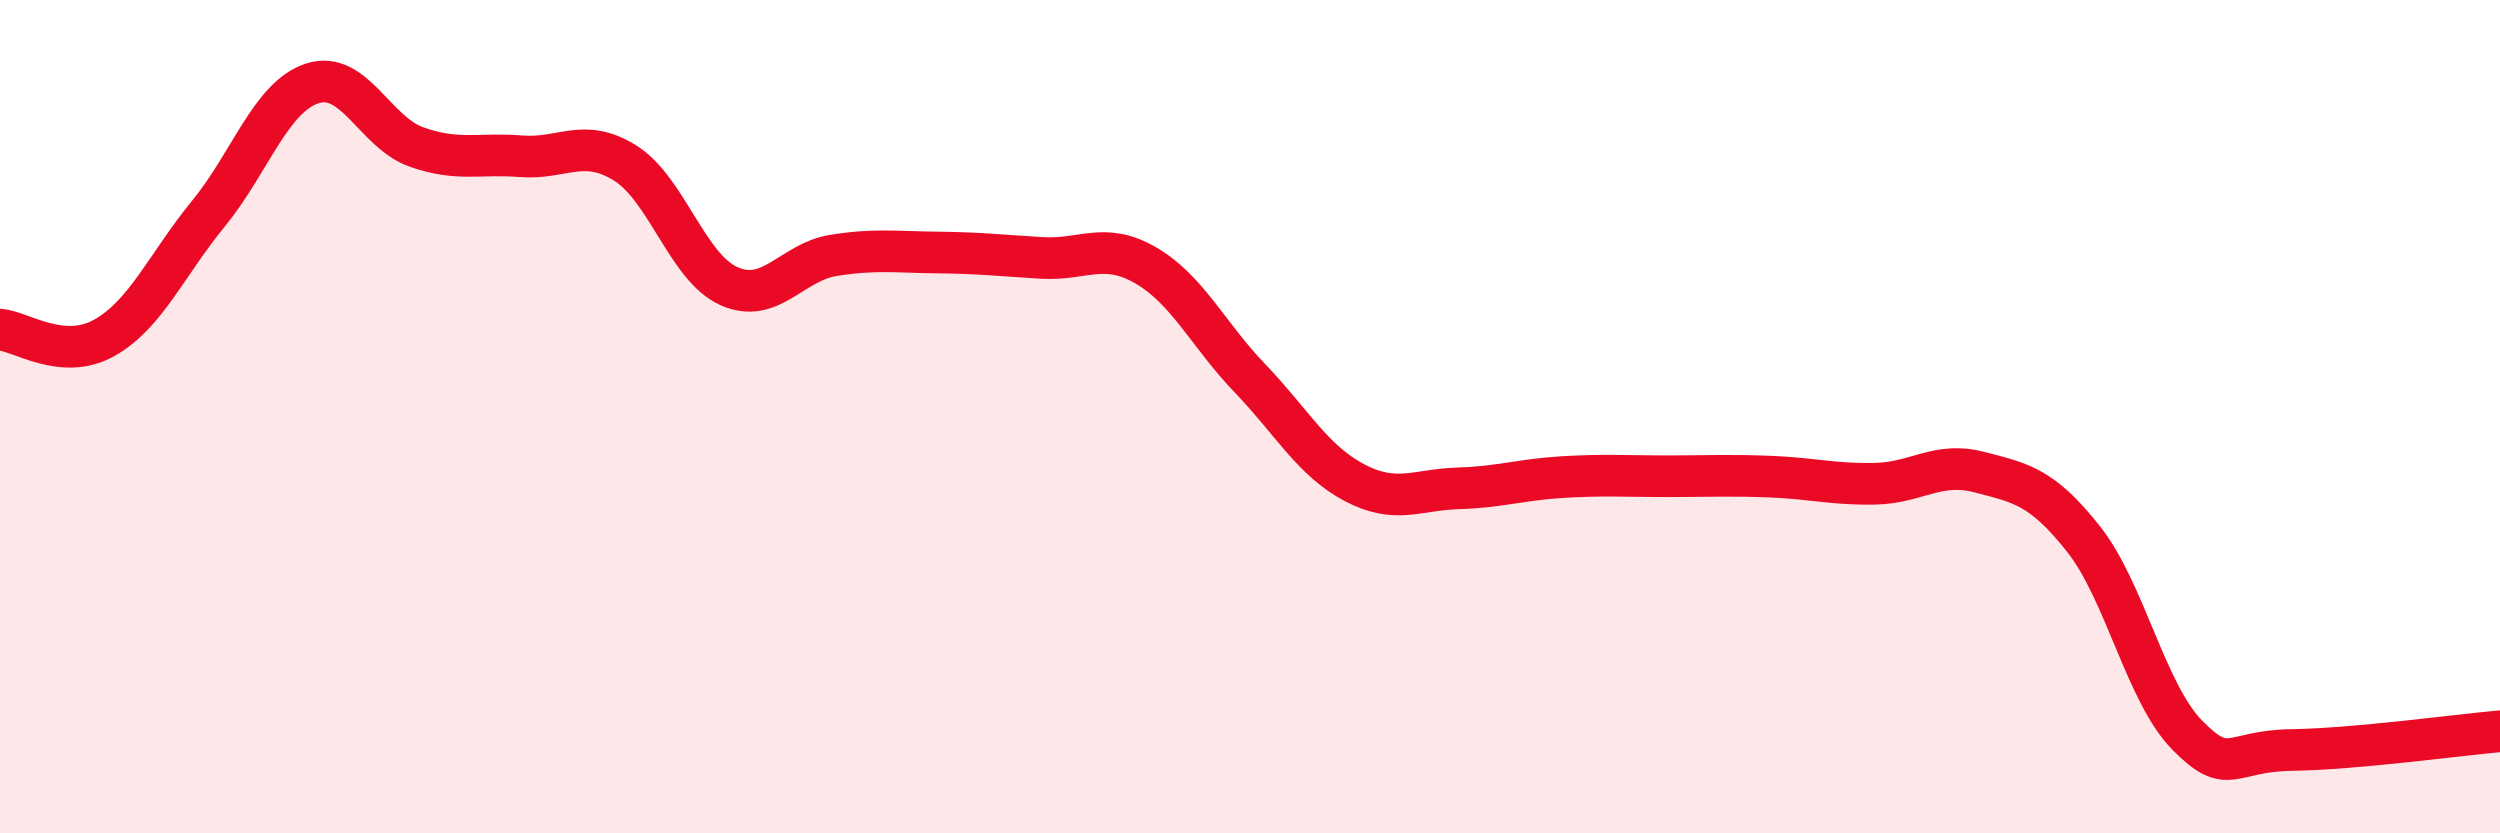 
    <svg width="60" height="20" viewBox="0 0 60 20" xmlns="http://www.w3.org/2000/svg">
      <path
        d="M 0,7.91 C 0.5,7.95 1.5,8.67 2.5,8.11 C 3.5,7.55 4,6.35 5,5.13 C 6,3.91 6.5,2.32 7.5,2 C 8.5,1.68 9,3.18 10,3.53 C 11,3.88 11.5,3.67 12.5,3.75 C 13.5,3.83 14,3.29 15,3.91 C 16,4.53 16.5,6.43 17.5,6.87 C 18.5,7.31 19,6.29 20,6.13 C 21,5.97 21.5,6.05 22.5,6.06 C 23.5,6.07 24,6.13 25,6.19 C 26,6.25 26.5,5.79 27.5,6.37 C 28.5,6.95 29,8.04 30,9.08 C 31,10.12 31.5,11.05 32.5,11.58 C 33.5,12.11 34,11.75 35,11.72 C 36,11.69 36.5,11.51 37.5,11.45 C 38.5,11.39 39,11.43 40,11.43 C 41,11.43 41.5,11.4 42.5,11.44 C 43.5,11.48 44,11.63 45,11.61 C 46,11.59 46.5,11.07 47.5,11.33 C 48.5,11.59 49,11.67 50,12.93 C 51,14.19 51.5,16.64 52.5,17.65 C 53.5,18.66 53.5,18.02 55,18 C 56.5,17.98 59,17.64 60,17.55L60 20L0 20Z"
        fill="#EB0A25"
        opacity="0.1"
        stroke-linecap="round"
        stroke-linejoin="round"
      />
      <path
        d="M 0,7.91 C 0.5,7.95 1.5,8.67 2.5,8.11 C 3.5,7.55 4,6.35 5,5.13 C 6,3.91 6.5,2.32 7.5,2 C 8.5,1.68 9,3.18 10,3.53 C 11,3.88 11.5,3.67 12.5,3.75 C 13.5,3.83 14,3.29 15,3.91 C 16,4.53 16.5,6.43 17.5,6.87 C 18.5,7.31 19,6.29 20,6.13 C 21,5.97 21.5,6.05 22.5,6.06 C 23.5,6.07 24,6.13 25,6.19 C 26,6.25 26.5,5.79 27.5,6.37 C 28.5,6.95 29,8.04 30,9.08 C 31,10.12 31.5,11.05 32.5,11.58 C 33.5,12.11 34,11.75 35,11.72 C 36,11.69 36.5,11.51 37.5,11.45 C 38.5,11.39 39,11.43 40,11.43 C 41,11.43 41.5,11.4 42.5,11.44 C 43.5,11.48 44,11.63 45,11.61 C 46,11.59 46.5,11.07 47.5,11.33 C 48.5,11.59 49,11.67 50,12.93 C 51,14.19 51.5,16.64 52.5,17.65 C 53.5,18.66 53.5,18.02 55,18 C 56.5,17.98 59,17.64 60,17.55"
        stroke="#EB0A25"
        stroke-width="1"
        fill="none"
        stroke-linecap="round"
        stroke-linejoin="round"
      />
    </svg>
  